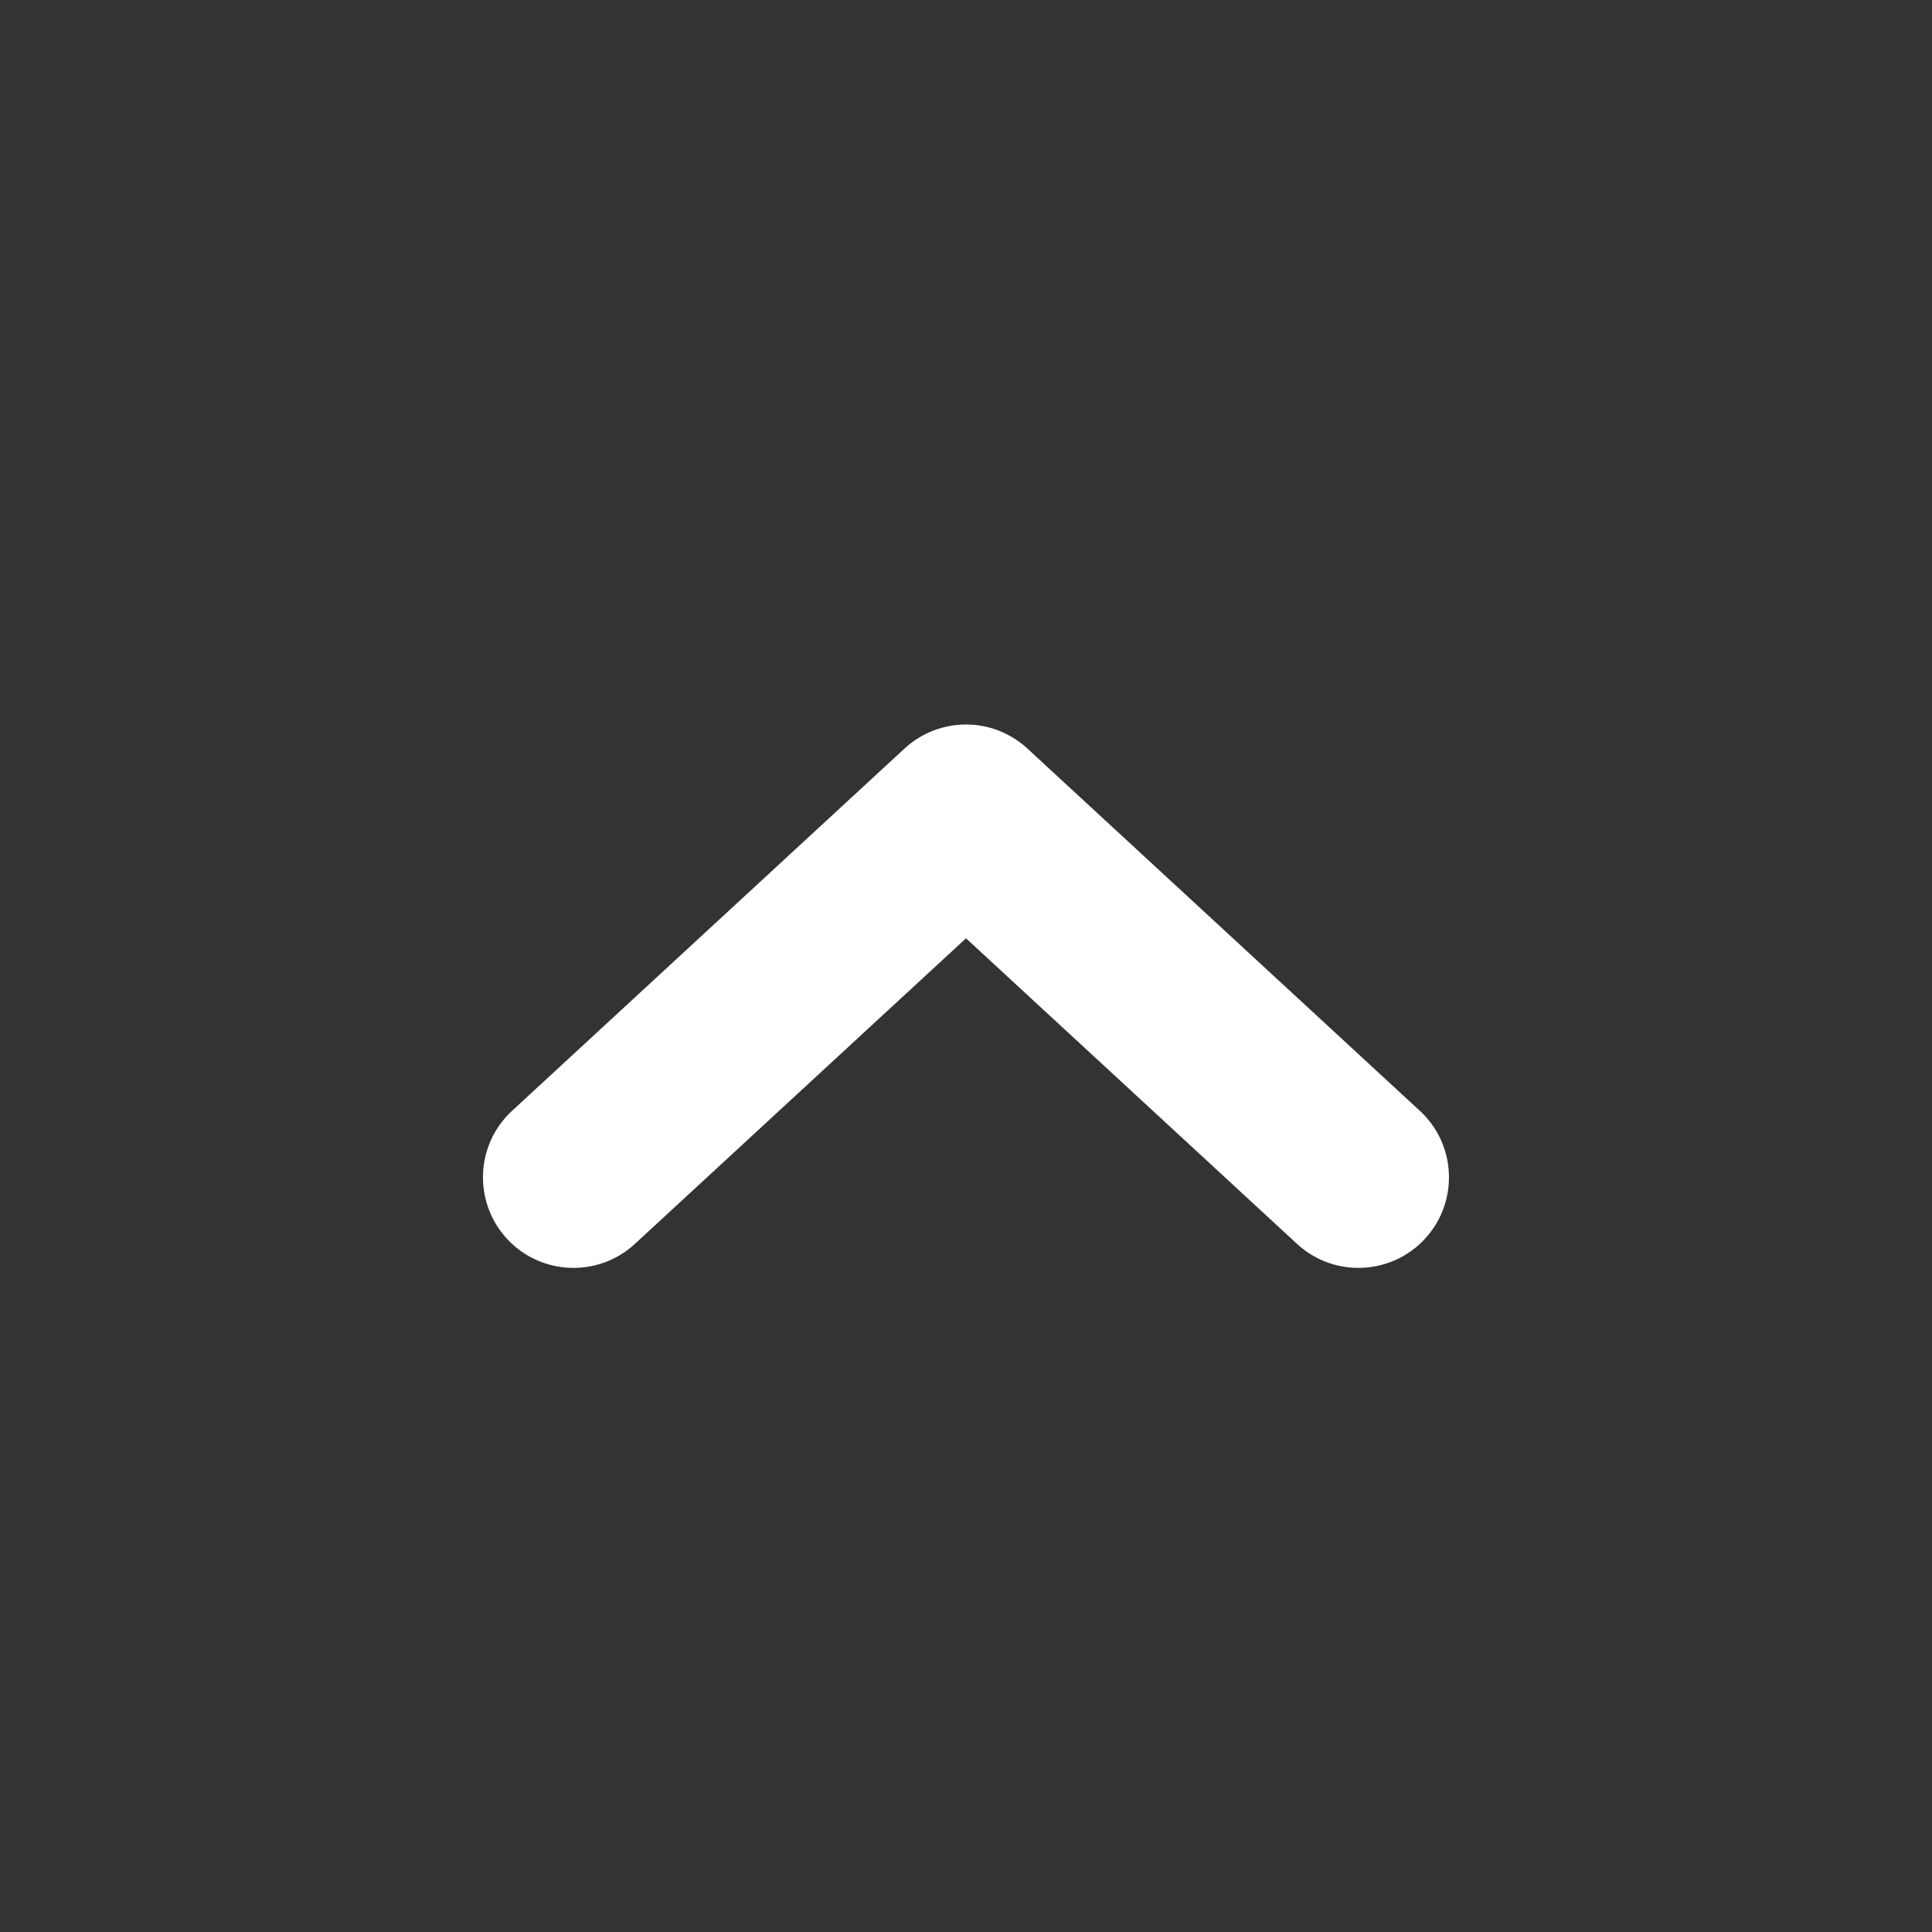 <svg width="24" height="24" viewBox="0 0 24 24" fill="none" xmlns="http://www.w3.org/2000/svg">
<rect x="0" y="0" width="24" height="24" fill="#333333" stroke="none"/>
<path fill-rule="evenodd" clip-rule="evenodd" d="M12 9C12.274 9 12.547 9.1 12.763 9.299L17.638 13.799C18.094 14.219 18.123 14.932 17.701 15.389C17.281 15.844 16.568 15.874 16.111 15.451L12 11.656L7.888 15.451C7.431 15.874 6.718 15.844 6.298 15.389C5.877 14.932 5.905 14.219 6.361 13.799L11.236 9.299C11.452 9.1 11.726 9 12 9Z" fill="white"/>
</svg>
